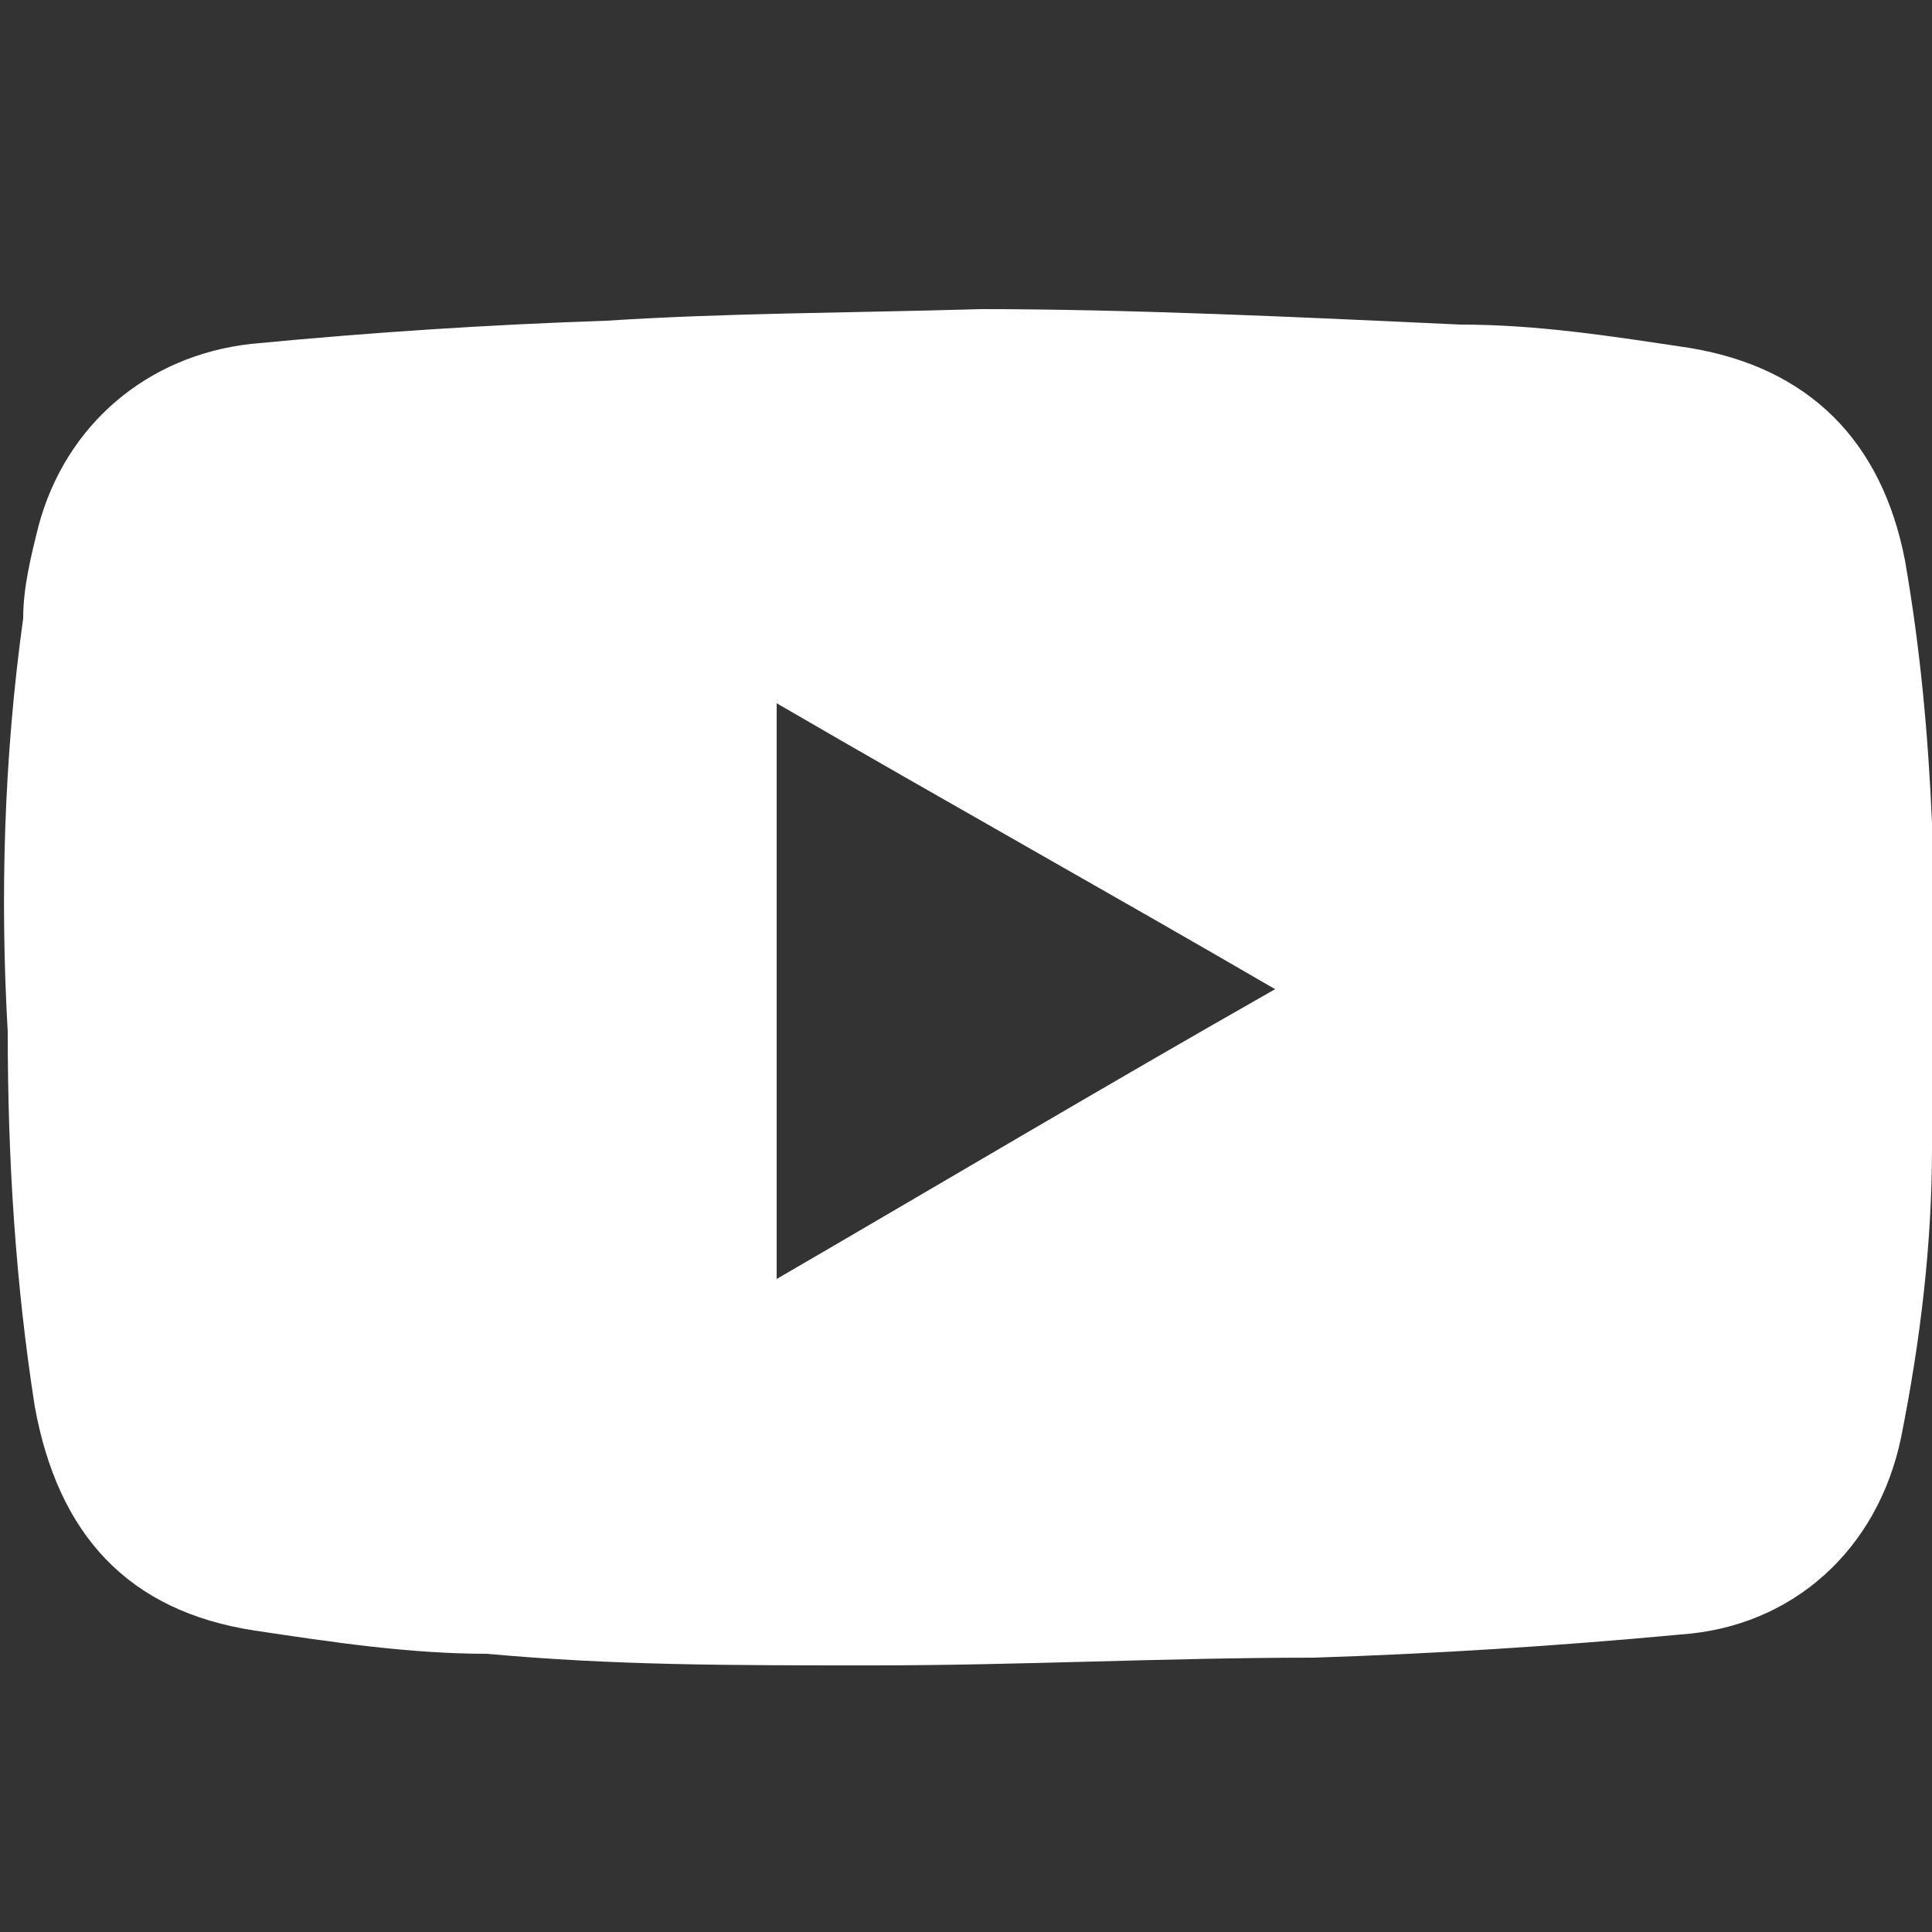 <?xml version="1.0" encoding="UTF-8"?>
<svg id="youtube" xmlns="http://www.w3.org/2000/svg" version="1.1" viewBox="0 0 50 50">
  <rect x="0" y="0" width="50" height="50" fill="#333333" stroke="none"/>
  <!-- Generator: Adobe Illustrator 29.4.0, SVG Export Plug-In . SVG Version: 2.1.0 Build 152)  -->
  <defs>
    <style>
      .st0 {
        fill: #fff;
      }
    </style>
  </defs>
  <path class="st0" d="M25.4,8c3.8,0,8.1.2,12.4.4,2,0,3.9.3,5.9.6,3.1.5,5,2.4,5.6,5.5.4,2.3.6,4.5.7,6.8,0,2.8,0,5.6,0,8.4,0,2.5-.3,5-.8,7.5-.6,2.9-2.8,4.9-5.7,5.1-3.2.3-6.4.5-9.5.6-3.8,0-7.6.2-11.4.2s-6.7,0-10-.3c-2,0-4-.3-6-.6-3.3-.5-5.1-2.5-5.7-5.8-.5-3.2-.7-6.4-.7-9.7-.2-3.5-.1-7.1.4-10.7,0-.8.2-1.6.4-2.4.7-2.6,2.8-4.4,5.5-4.7,3.1-.3,6.2-.5,9.2-.6,3.1-.2,6.2-.2,9.7-.3ZM20.1,33.1c4.3-2.5,8.5-5,12.9-7.5-4.3-2.5-8.6-4.9-12.9-7.4v14.9Z"/>
</svg>
